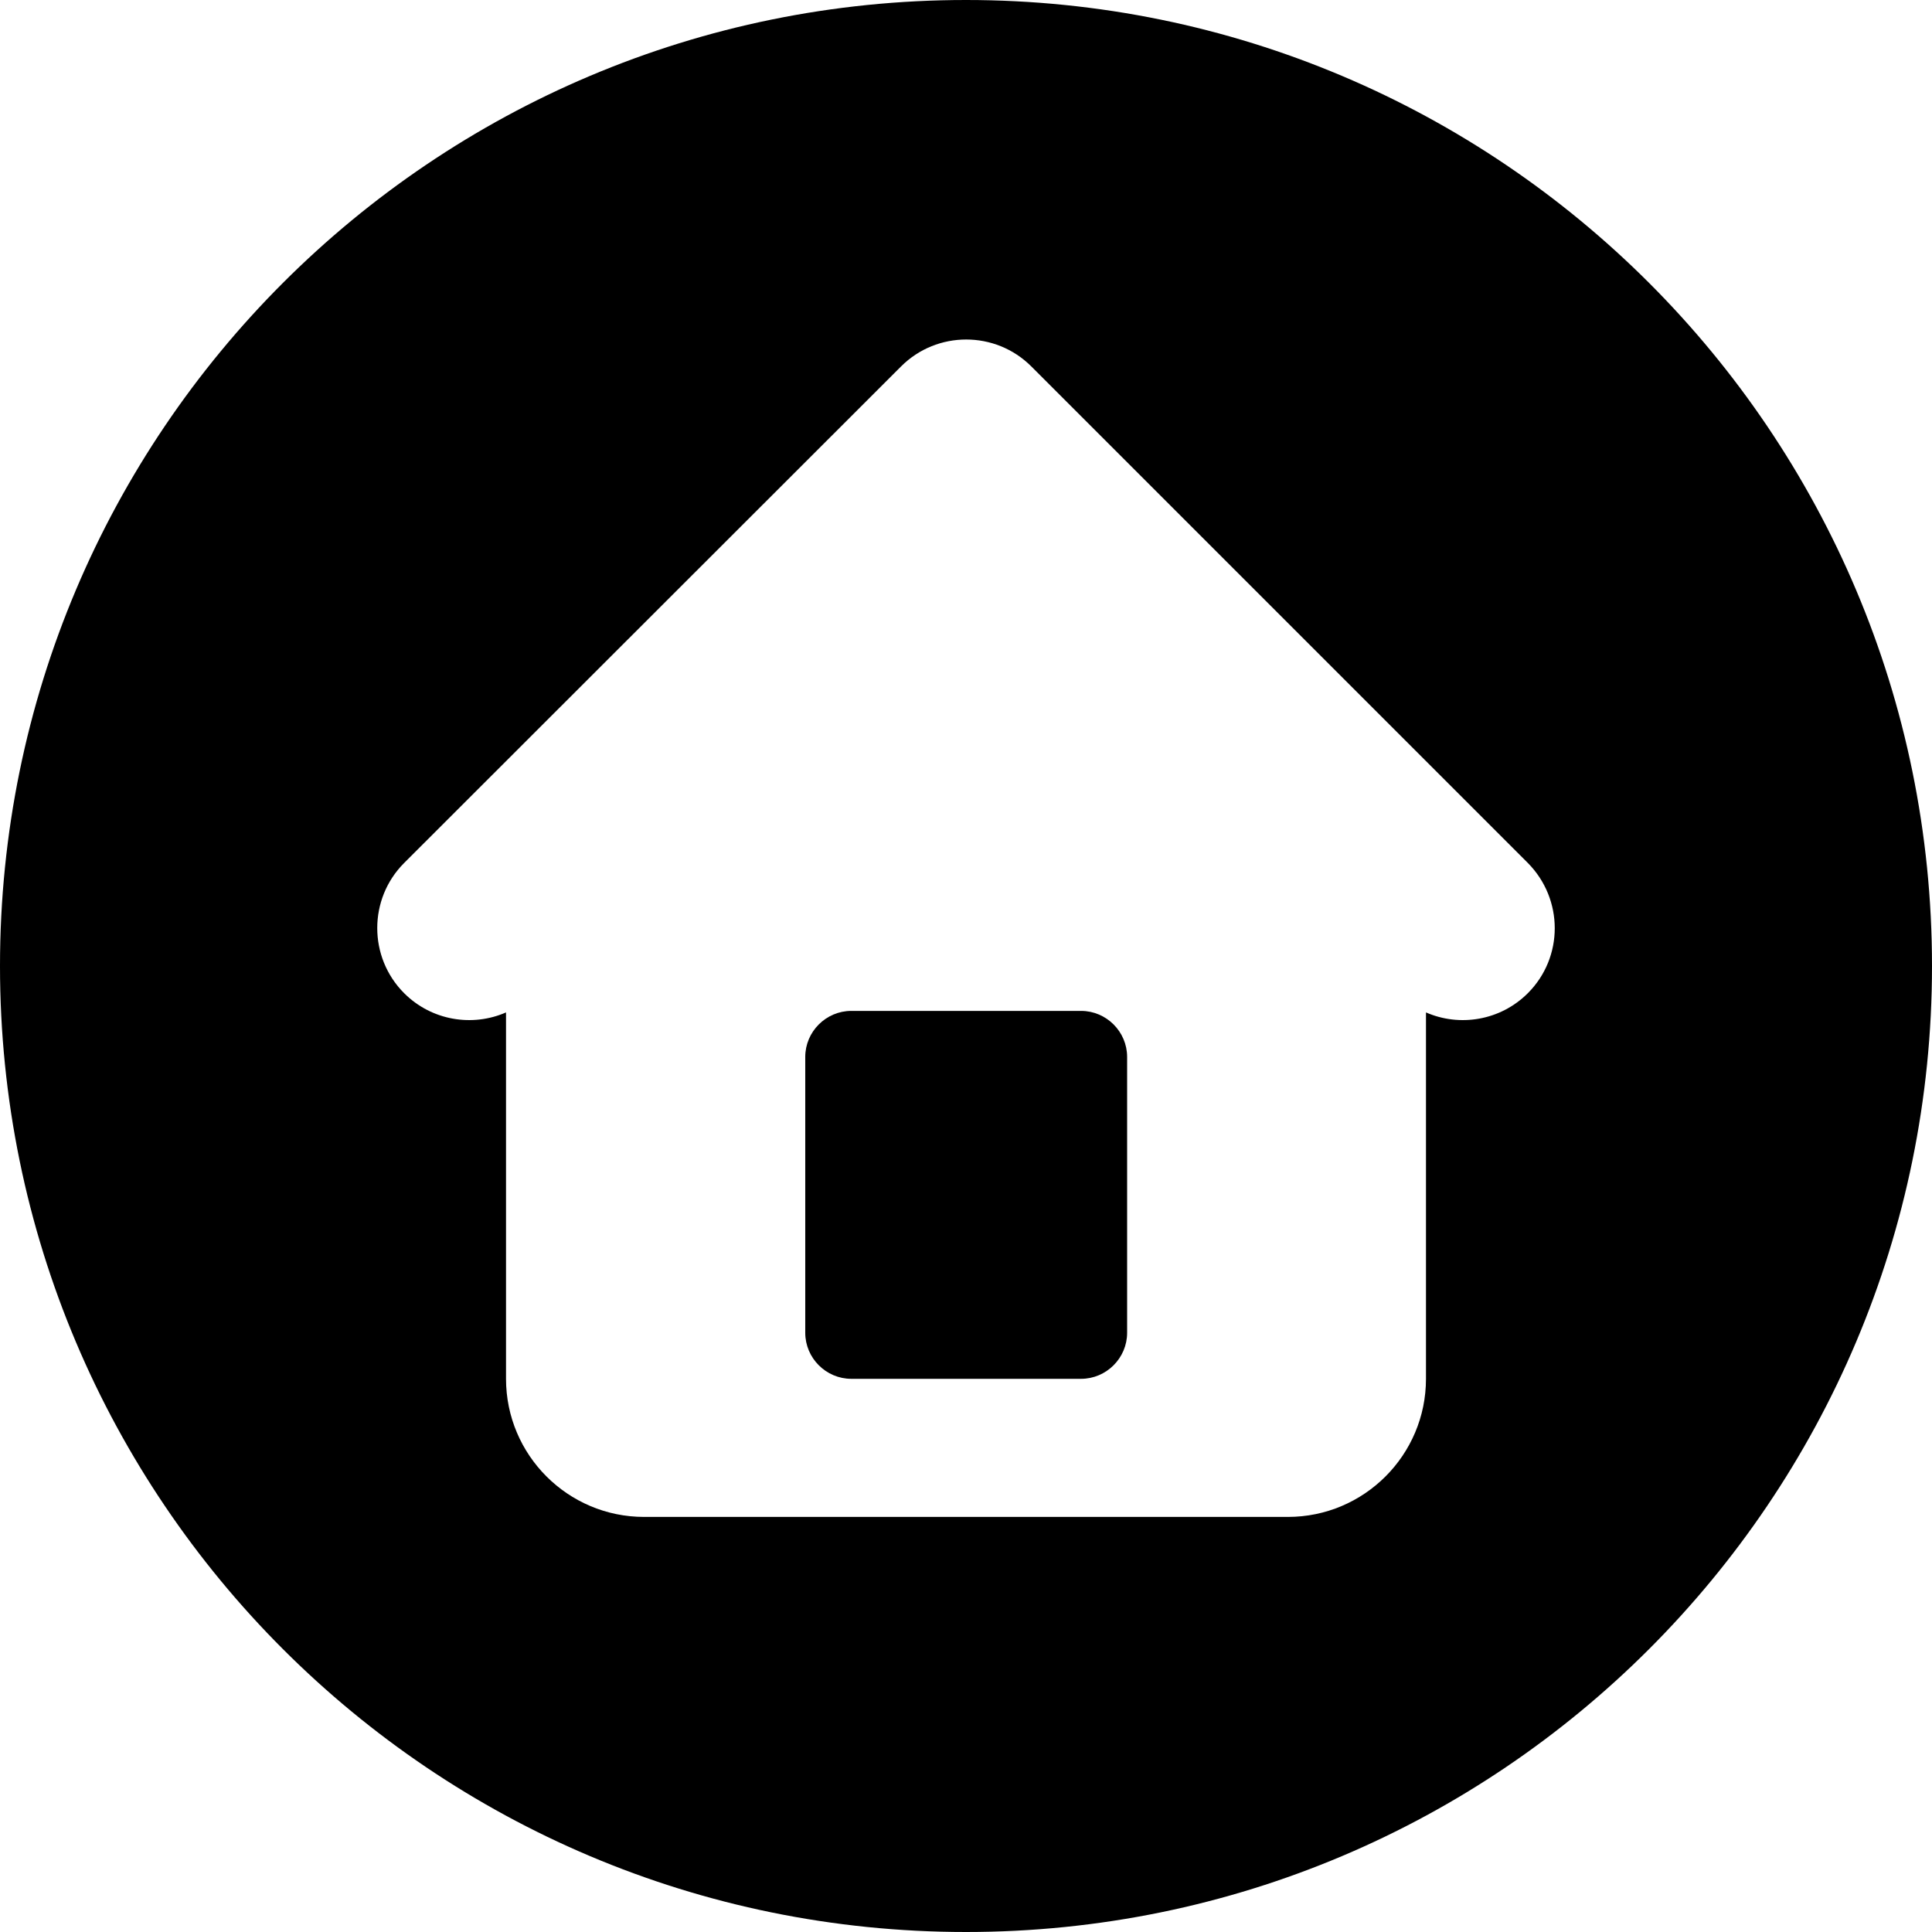 <svg xmlns="http://www.w3.org/2000/svg" xml:space="preserve" style="enable-background:new 0 0 512 512" viewBox="0 0 512 512"><path d="M256 0C114.6 0 0 114.6 0 256s114.6 256 256 256 256-114.6 256-256S397.4 0 256 0zm148.9 263.2c-7.3 7.3-18.1 9-27 5.1v97.1c0 20.2-16.4 36.6-36.6 36.6H170.7c-20.2 0-36.6-16.4-36.6-36.6v-97.1c-8.9 3.9-19.7 2.2-27-5.1-9.5-9.5-9.5-25 0-34.5L238.8 97.1c9.5-9.5 25-9.5 34.5 0l131.6 131.6c9.5 9.6 9.5 25 0 34.5z"/><path d="M286.5 267.9h-60.9c-6.7 0-12.2 5.5-12.2 12.2v73.1c0 6.7 5.5 12.2 12.2 12.2h60.9c6.7 0 12.2-5.5 12.2-12.2v-73.1c0-6.7-5.5-12.2-12.2-12.2z"/></svg>
